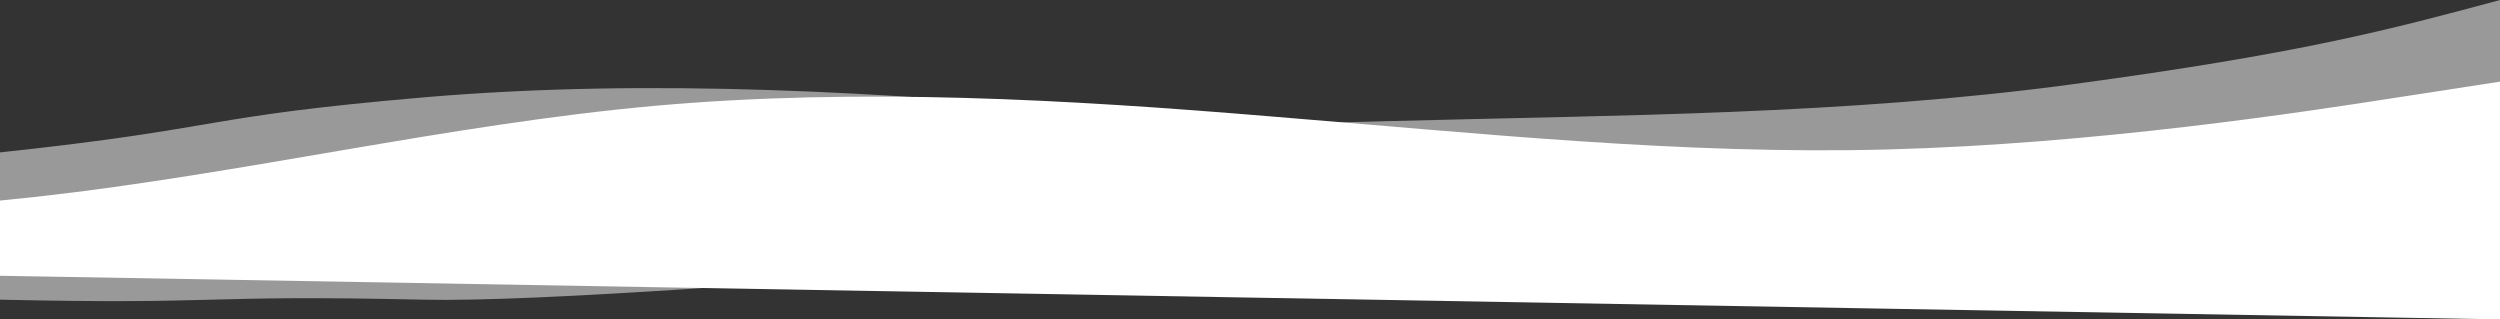 <svg xmlns="http://www.w3.org/2000/svg" width="1800" height="230"><rect width="100%" height="100%" fill="#333333" stroke="none"/><g fill="#FFF" fill-rule="nonzero"><path d="M903.291 90.129c31.835-1.22 63.695-2.14 95.568-2.904 164.895-4.35 330.147-4.52 493.528-26.592C1655.767 38.561 1719.228 21.79 1800 0v101.867c-56.469 5.085-140.91 8.38-241.577 14.762-128.68 29.305-228.822 43.16-300.423 41.567-164.547-3.662-788.738 61.229-953.286 57.567-164.547-3.662-140.167 3.662-304.714 0s-164.817-88.35 0-106.02 141.783-25.633 306.555-39.77c164.768-13.87 329.232-3.542 493.642 10.985 34.366 2.953 68.73 6.09 103.094 9.17z" opacity=".5"/><path d="M-418.024 153.023l74.022 1.292c74.022 1.292 222.066 3.876 370.444-12.648 148.377-16.524 297.088-52.156 445.41-65.515 148.319-13.12 296.259-4.565 444.133 7.752 147.88 11.96 295.695 27.68 443.854 23.696 148.159-3.984 296.64-26.48 370.89-38.146l74.243-11.426L1801.97 230l-74.022-1.292-370.11-6.46-444.132-7.752-444.133-7.753-444.132-7.752-370.11-6.46-74.022-1.292.667-38.217z"/></g></svg>